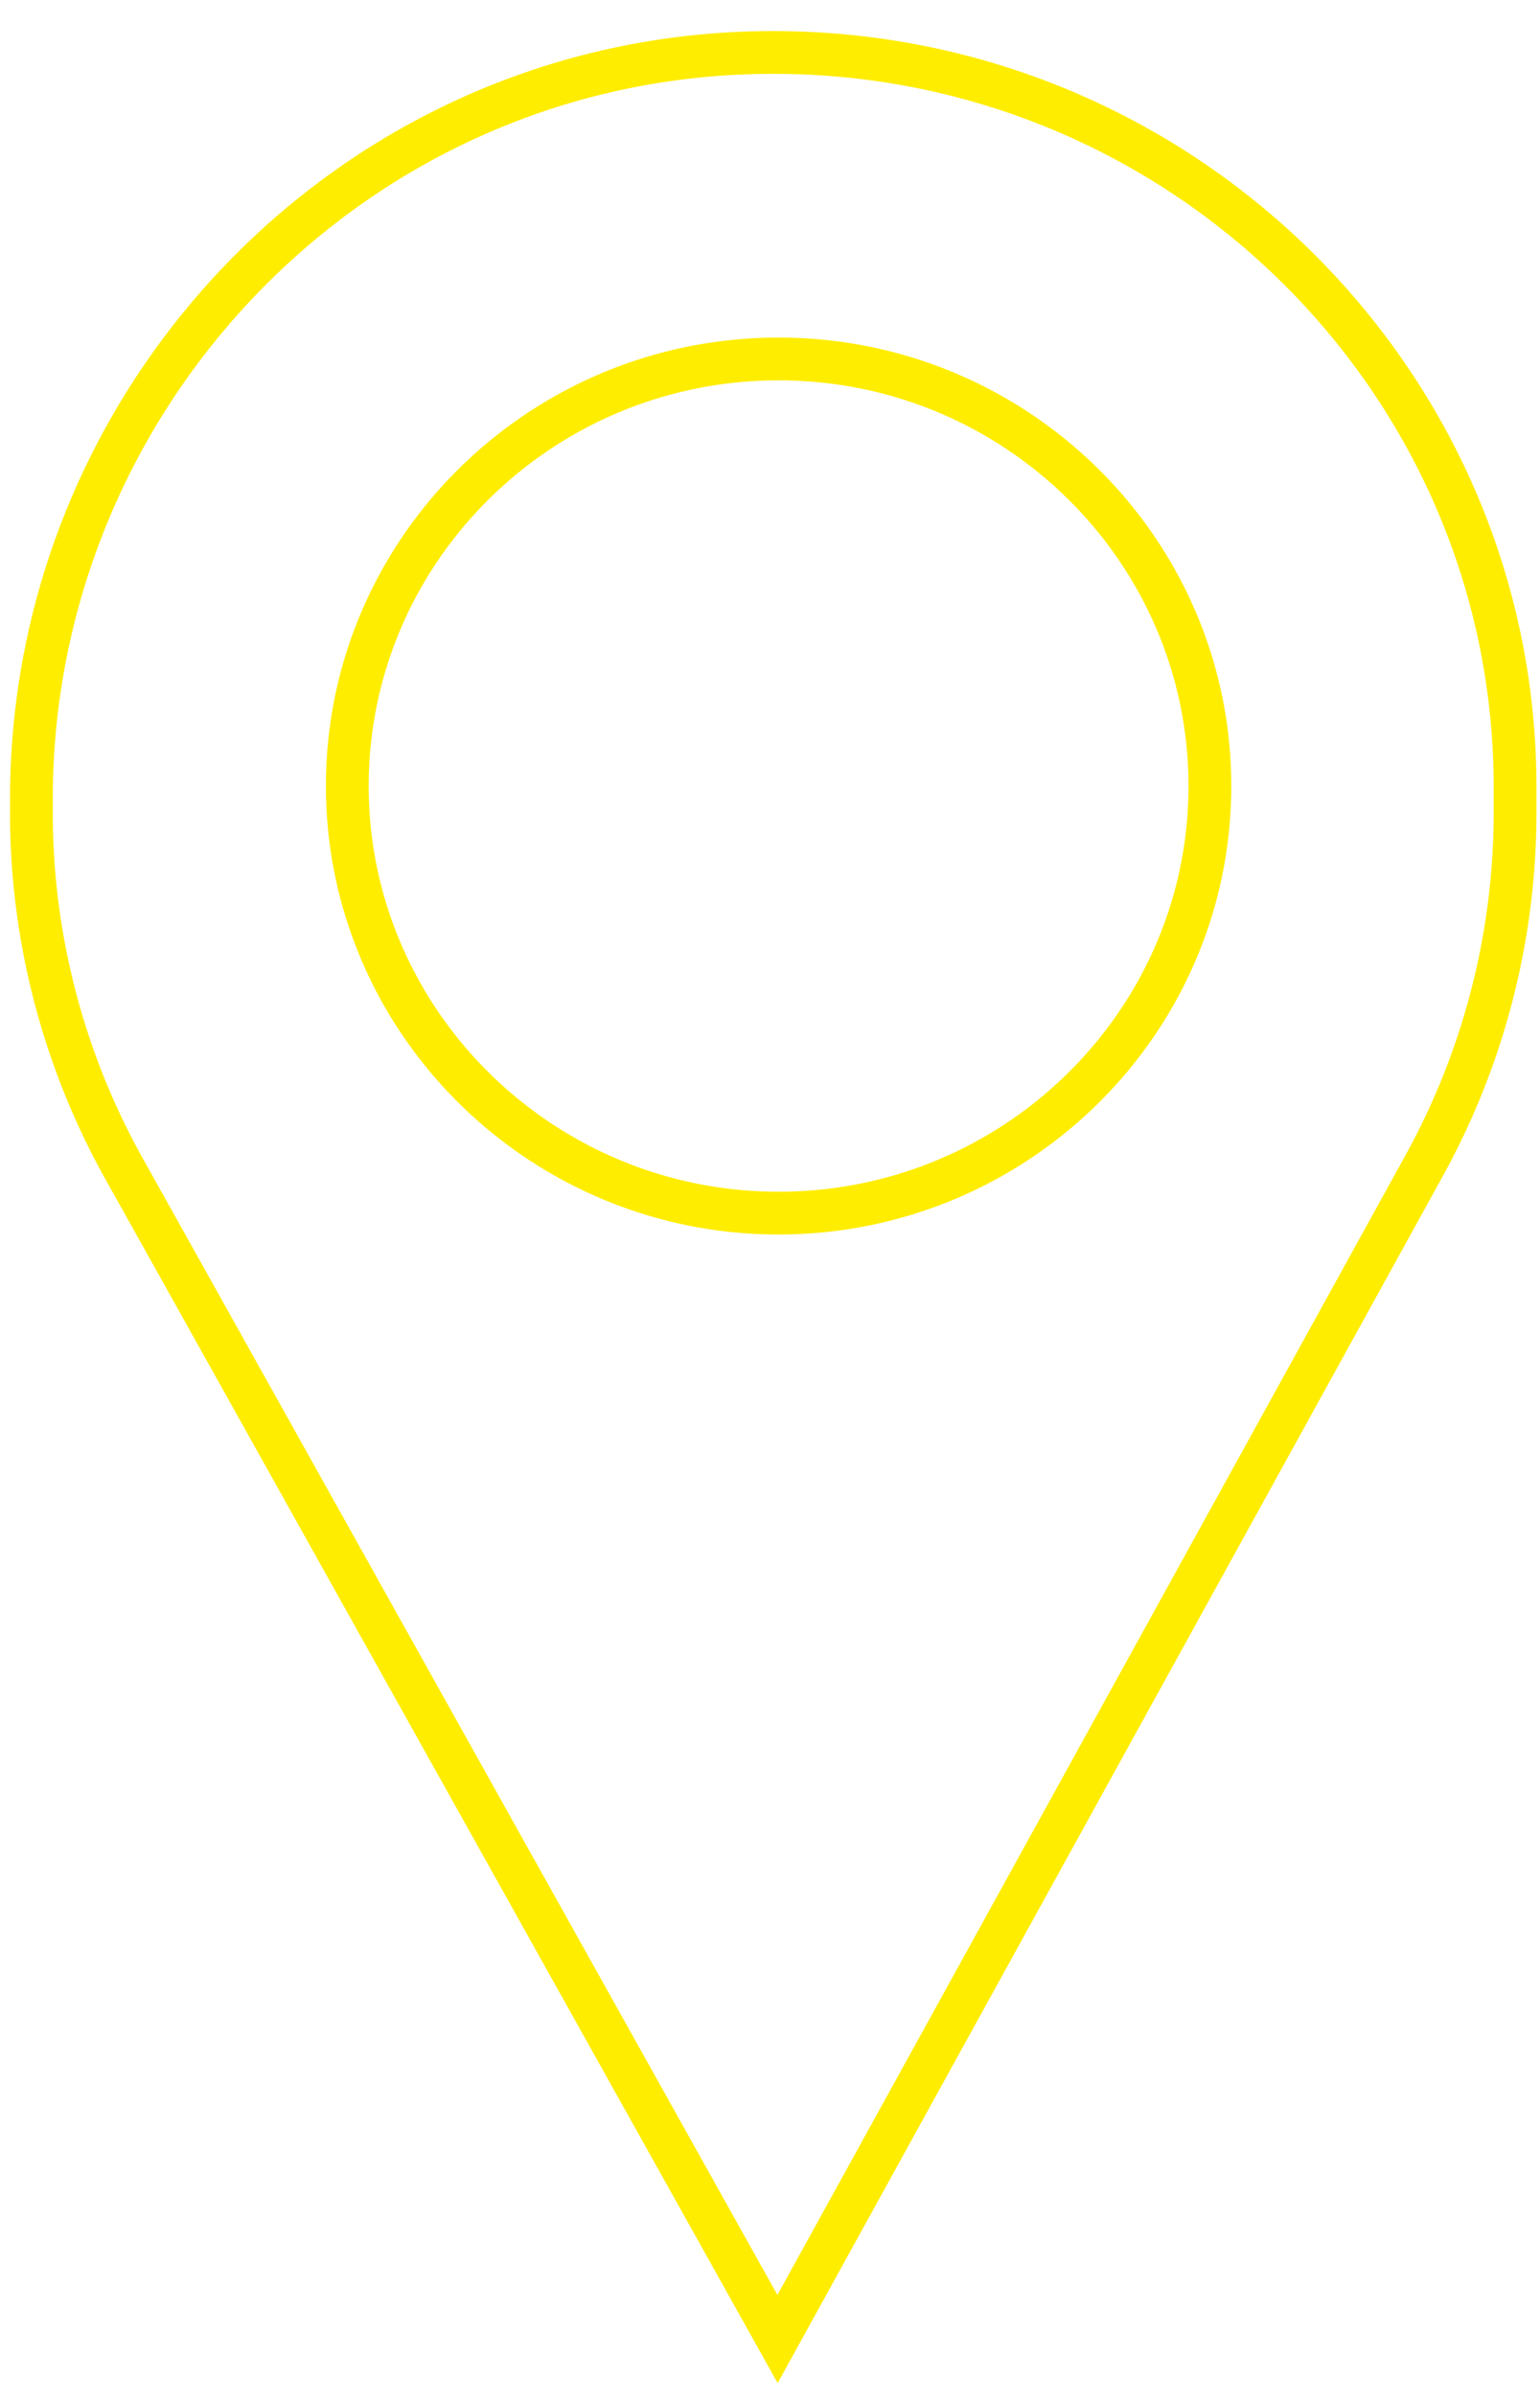 <svg width="36" height="56" fill="none" xmlns="http://www.w3.org/2000/svg"><path d="M18.176 54.67L33.3 27.23a17.08 17.08 0 002.117-8.223v-.611c0-9.783-8.305-17.681-18.298-17.144C7.88 1.752.734 9.513.734 18.67v.337c0 2.87.731 5.703 2.118 8.223l15.324 27.44zm.026-46.28c5.557 0 10.081 4.48 10.081 9.982 0 5.503-4.524 9.982-10.082 9.982-5.557 0-10.082-4.48-10.082-9.982 0-5.503 4.512-9.982 10.082-9.982z" stroke="#FFED00" stroke-miterlimit="10"/></svg>